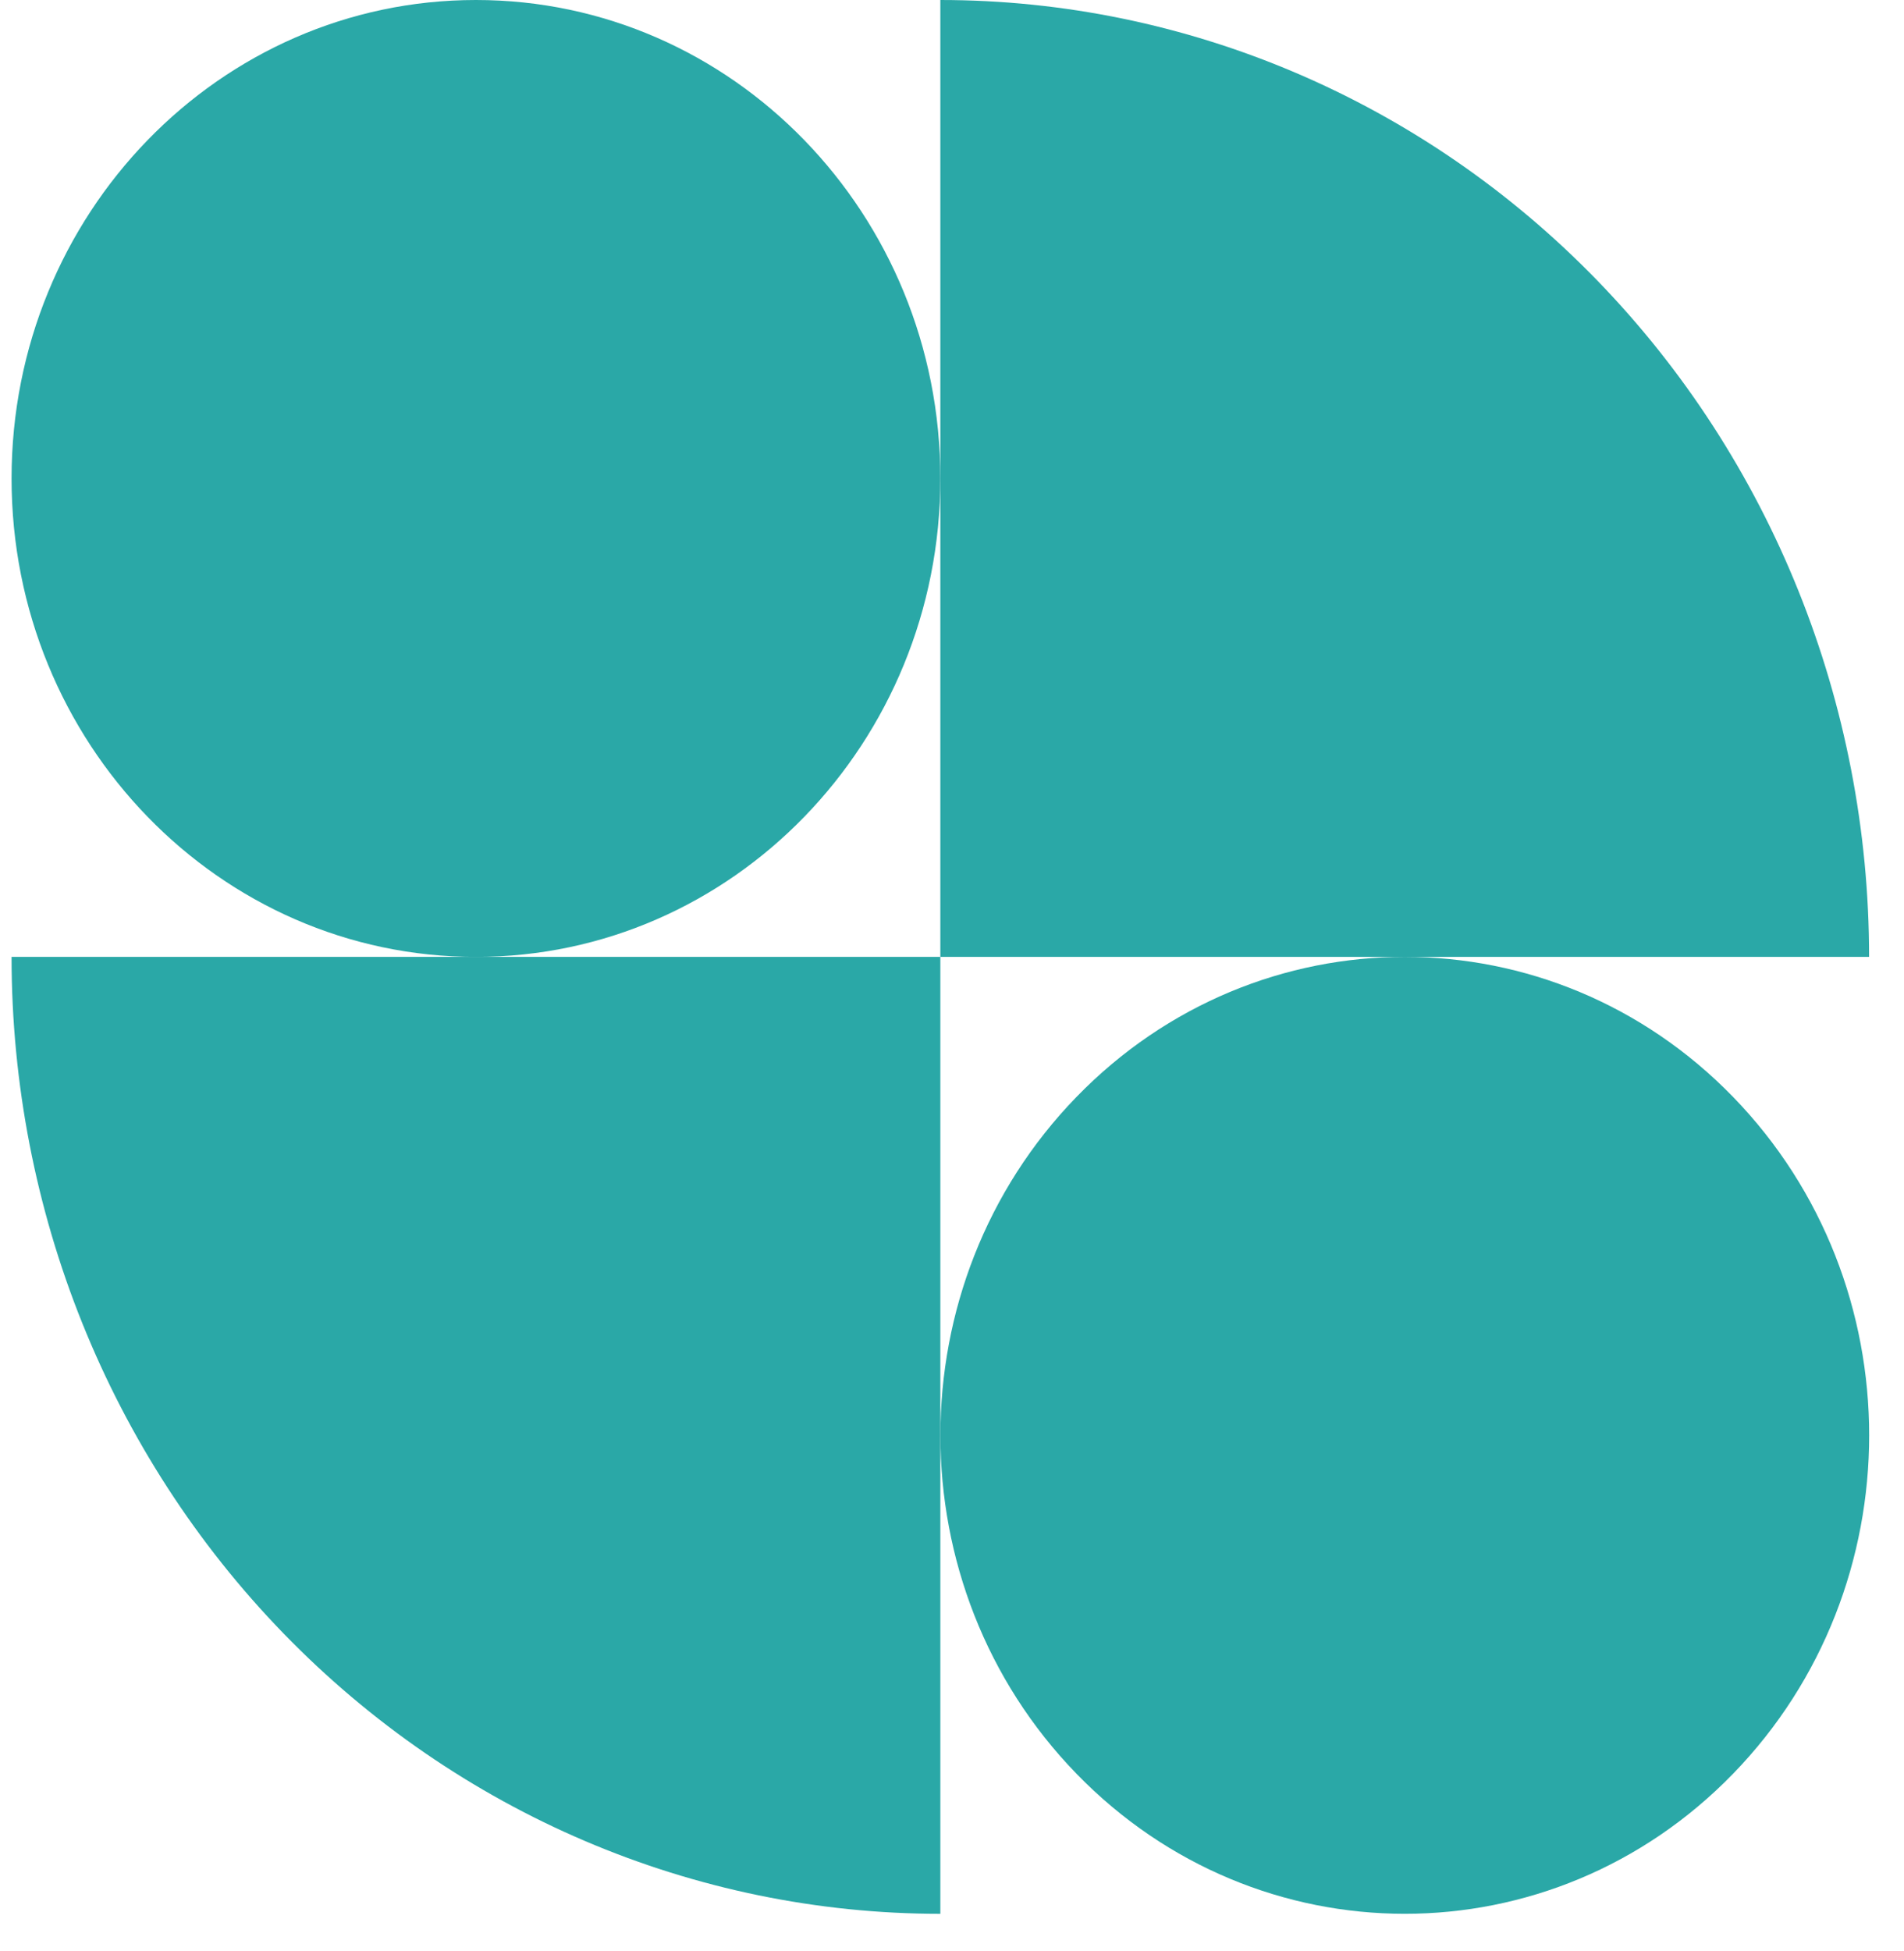 <?xml version="1.0" encoding="UTF-8"?> <svg xmlns="http://www.w3.org/2000/svg" width="41" height="42" viewBox="0 0 41 42" fill="none"> <path d="M37.321 23.616C41.226 27.639 41.226 34.16 37.321 38.183C33.416 42.205 27.084 42.205 23.179 38.183C19.274 34.16 19.274 27.638 23.179 23.616C27.084 19.594 33.416 19.594 37.321 23.616Z" fill="#2AA8A7"></path> <path d="M20.249 10.3C20.249 15.989 15.772 20.6 10.249 20.6C4.726 20.6 0.249 15.989 0.249 10.3C0.249 4.612 4.726 0 10.249 0C15.772 0 20.249 4.612 20.249 10.3Z" fill="#2AA8A7"></path> <path d="M20.249 0V20.6H40.248C40.248 15.136 38.141 9.897 34.391 6.034C30.64 2.17 25.553 0 20.248 0L20.249 0Z" fill="#2AA8A7"></path> <path d="M20.249 41.2V20.6H0.249C0.249 26.064 2.356 31.303 6.107 35.166C9.858 39.03 14.945 41.2 20.249 41.2L20.249 41.2Z" fill="#2AA8A7"></path> </svg> 